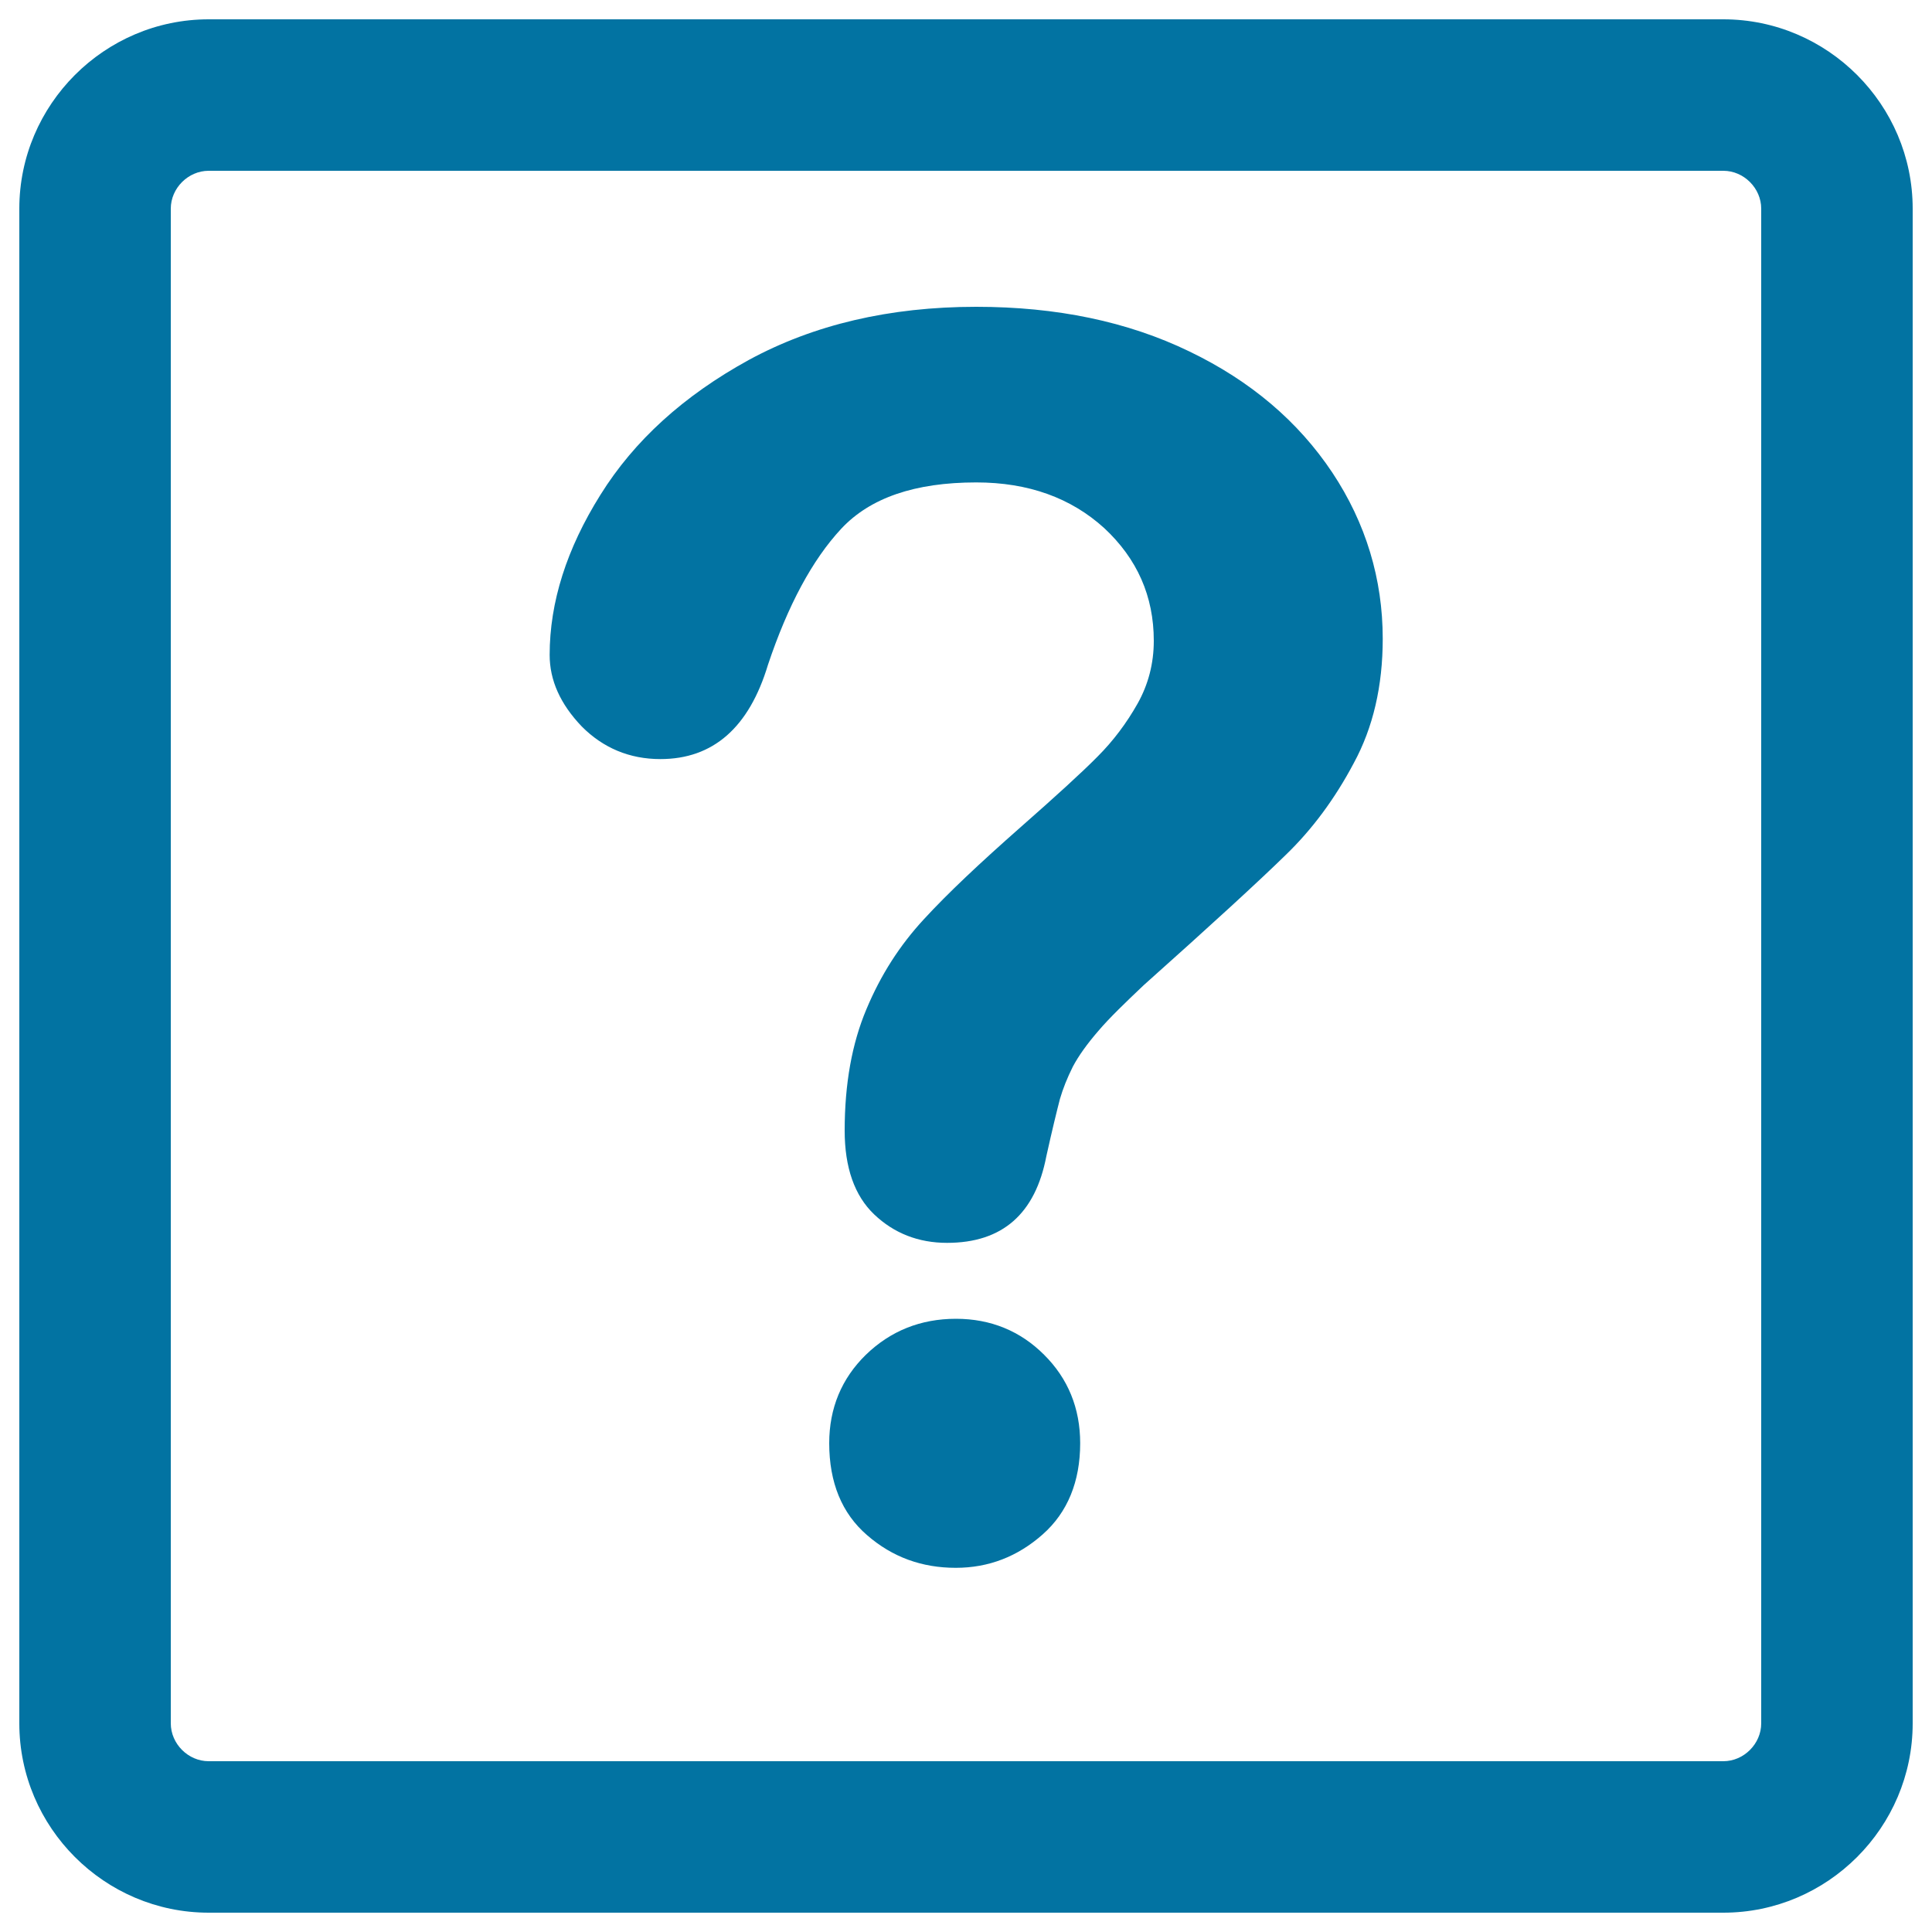 <svg xmlns="http://www.w3.org/2000/svg" viewBox="0 0 1000 1000" style="fill:#0273a2">
<title>Question Mark SVG icon</title>
<g><g><path d="M892,10H108c-53.9,0-98,44.1-98,98v784c0,53.9,44.1,98,98,98h784c53.9,0,98-44.1,98-98V108C990,54.1,945.9,10,892,10z M911.6,892c0,10.6-9,19.6-19.6,19.6H108c-10.6,0-19.6-9-19.6-19.6V108c0-10.6,9-19.6,19.6-19.6h784c10.6,0,19.6,9,19.6,19.6V892z"/><path d="M494.8,682.6c-18.3,0-33.9,6.3-46.6,18.6c-12.6,12.3-19,27.7-19,45.8c0,20.3,6.5,36.3,19.6,47.6c13.1,11.4,28.4,16.9,45.9,16.9c17,0,32-5.8,45-17.3c12.9-11.4,19.4-27.4,19.4-47.2c0-18.1-6.3-33.5-18.7-45.8C528.2,689,512.9,682.6,494.8,682.6z"/><path d="M615.6,181.9c-32-15.5-68.8-23.1-110.3-23.1c-45,0-84.2,9.3-117.7,27.5c-33.7,18.5-59.3,41.7-76.8,69.8c-17.5,27.9-26.3,55.6-26.3,82.9c0,13.1,5.5,25.4,16.6,37c11,11.1,24.7,16.9,40.7,16.9c27.3,0,45.9-16.3,55.7-48.8c10.3-30.8,23-54.4,37.9-70.4c14.9-16,38.1-24,69.9-24c27,0,49,8,66.2,23.6c17.1,15.9,25.7,35.3,25.7,58.4c0,11.8-2.9,22.7-8.4,32.5c-5.7,10.1-12.6,19.3-20.7,27.4c-8.2,8.3-21.6,20.5-39.9,36.6c-21,18.5-37.7,34.2-50,47.6c-12.4,13.4-22.3,28.7-29.8,46.7c-7.4,17.6-11.2,38.4-11.2,62.7c0,19.1,5.1,33.7,15.3,43.4c10.2,9.7,22.8,14.7,37.7,14.7c28.7,0,45.7-15.1,51.4-44.9c3.1-14,5.5-23.7,7-29.5c1.6-5.5,3.8-11,6.7-16.8c2.9-5.5,7.4-11.8,13.2-18.5c5.8-6.8,13.7-14.4,23.4-23.6c35.4-31.6,59.8-54,73.5-67.4c13.7-13.2,25.5-29.1,35.3-47.6c10-18.4,15-39.9,15-64.4c0-30.8-8.7-59.8-26.1-86C672,218.2,647.4,197.2,615.6,181.9z"/></g></g>
</svg>